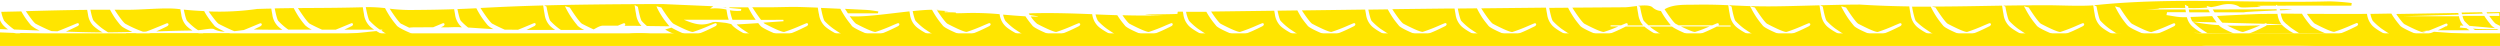 <svg id="Layer_1" data-name="Layer 1" xmlns="http://www.w3.org/2000/svg" xmlns:xlink="http://www.w3.org/1999/xlink" viewBox="0 0 1200 22"><defs><style>.cls-1{fill:none;}.cls-2{clip-path:url(#clip-path);}.cls-3{fill:#ffe500;}</style><clipPath id="clip-path"><rect class="cls-1" width="1200" height="22"/></clipPath></defs><g class="cls-2"><path class="cls-3" d="M60.54,16.41h5.38l-.86-.35H60.54v.35"/><path class="cls-3" d="M102.7,14a11.44,11.44,0,0,0,5.17,1.19c-2.16-1-4.44-2.14-5-2.89l-.28-.35c-.65-.79-1.85-2.27-2.86-3.78C99,7.14,98.41,6.11,98,5.32c-3.31-.14-6.62-.37-9.78-.7.44,2.16,1.1,4.85,1.58,5.41a30.9,30.9,0,0,0,4.18,3.73l1.1.74c2.58-.15,6.49-1.13,7.66-.5"/><path class="cls-3" d="M60.23,11.45l1,.52a56.24,56.24,0,0,0,7.42,3.25l1.41-.05c1.62-.5,5.29-2.05,7.62-3,2.52-1.06,2.52-1.06,2.7-1a.55.55,0,0,1,.5.44c.06.35-.2.73-.68,1,0,0-2.63,1.36-5.19,2.47,4.1-.15,8.68-.31,17.35-.44a15.8,15.8,0,0,1-2.77-2.12A9.78,9.78,0,0,1,87,6.84l-.08-.42c-.13-.69-.25-1.4-.34-2l-.95-.1c-6.35-.79-17.68.44-24.51.38L55,4.68c1.74,2.7,4.3,6.31,5.26,6.77"/><path class="cls-3" d="M45,10a30.9,30.9,0,0,0,4.18,3.73c.76.53,1.94,1.31,2.69,1.8h.55c4.62-.05,8.16-.12,11.08-.19-2.28-1-4.8-2.27-5.43-3.06L57.75,12c-.65-.79-1.86-2.27-2.86-3.78C54,6.84,53.25,5.49,52.81,4.68q-4.79,0-9.41,0C43.83,6.86,44.48,9.48,45,10"/><path class="cls-3" d="M37.25,12.52S34.32,14,31.62,15.17c6.6.23,12.66.39,17.67.4a21.74,21.74,0,0,1-4.46-3.14,9.65,9.65,0,0,1-2.61-5.59l-.08-.42c-.11-.58-.21-1.17-.3-1.68-10,.1-19.6.34-29.43.62,1.71,2.58,3.94,5.67,4.82,6.09l1,.52c1.4.69,4.45,2.22,6.48,2.95l2.8.11c1.77-.61,5-2,7.18-2.89,2.51-1.06,2.52-1.06,2.69-1a.54.54,0,0,1,.5.44c.07.35-.2.73-.67,1"/><path class="cls-3" d="M177.46,10a30.81,30.81,0,0,0,4.17,3.73l.71.48h1.19l-.09.39-.46,0L185,16l.19.12,0,.48,12.65-.41c-2.51-1-6.56-2.87-7.4-3.91l-.27-.35a45.72,45.72,0,0,1-2.86-3.78,49.06,49.06,0,0,1-2.49-4.26h0a74.48,74.48,0,0,0-8.49-.47l-.75,0c.4,2.2,1.23,5.92,1.81,6.58"/><path class="cls-3" d="M15,12.3,14.75,12c-.65-.79-1.85-2.27-2.86-3.78-.65-1-1.23-2-1.67-2.75L.61,5.68A16.3,16.3,0,0,0,2,10a30.9,30.9,0,0,0,4.18,3.73l.63.43,12.23.5a14.61,14.61,0,0,1-4-2.39"/><path class="cls-3" d="M234.28,12.3,234,12c-.65-.79-1.85-2.27-2.86-3.78-1.39-2.09-2.47-4.22-2.49-4.25-3,.14-5.9.27-9.08.39C220,6.5,220.7,9.45,221.21,10a30.75,30.75,0,0,0,3.49,3.21c4.07.26,8.13.57,12.2.78a9.86,9.86,0,0,1-2.62-1.72"/><path class="cls-3" d="M105,11.45l1,.52c1.4.7,4.48,2.23,6.51,3,1.52-.17,3-.38,4.53-.56,1.73-.68,3.87-1.58,5.42-2.23,2.51-1.06,2.52-1.06,2.69-1a.55.55,0,0,1,.5.44c.07.35-.2.73-.67,1,0,0-1.42.73-3.17,1.55,4.58.08,9.16.11,13.74.13a13.78,13.78,0,0,1-2.23-1.77,9.65,9.65,0,0,1-2.61-5.59l-.08-.42c-.17-.87-.31-1.76-.41-2.38-2.13,0-4.37.1-6.75.16a129.46,129.46,0,0,1-23.31,1.19C101.94,8,104.15,11,105,11.45"/><path class="cls-3" d="M168.8,12.52s-1.62.84-3.53,1.72h14.34a14,14,0,0,1-2.29-1.81,9.78,9.78,0,0,1-2.61-5.59l-.07-.42c-.23-1.19-.42-2.43-.49-2.93-12.65.34-21.26.31-31.14.38,1.71,2.72,4.72,7.08,5.78,7.58l1,.52c1,.52,3,1.5,4.78,2.27h6.58c1.67-.66,3.64-1.49,5.09-2.1,2.52-1.06,2.52-1.06,2.7-1a.56.56,0,0,1,.5.44c.06.35-.2.73-.68,1"/><path class="cls-3" d="M146.59,12.3l-.28-.35a45.72,45.72,0,0,1-2.86-3.78A47.44,47.44,0,0,1,141,3.91v0c-2.87,0-5.88.06-9.13.12.42,2.22,1.17,5.41,1.7,6a30.9,30.9,0,0,0,4.18,3.73l.66.45,11.25,0a11.19,11.19,0,0,1-3-1.93"/><path class="cls-3" d="M192.72,11.45l1,.52c.64.32,1.63.81,2.71,1.32a17.26,17.26,0,0,1,1.94-.16c3.19,0,6.38-.05,9.56-.05l2.25-.94c2.51-1.06,2.52-1.06,2.7-1a.54.54,0,0,1,.49.44c.07.35-.2.73-.67,1l-1.09.55h2.49c2.13,0,4.29-.19,6.39-.08l1.23.07a8.43,8.43,0,0,1-.68-.63,9.65,9.65,0,0,1-2.61-5.59l-.08-.42c-.14-.73-.26-1.47-.36-2.06-5.22.18-11.15.31-18.83.36a81.79,81.79,0,0,1-12.11-.61c1.73,2.72,4.6,6.85,5.63,7.34"/><path class="cls-3" d="M-26.52,11.45l1,.52c.61.31,1.56.77,2.59,1.27,3.29,0,6.88.13,10.65.24L-9,12.14c2.52-1.06,2.52-1.06,2.7-1a.55.55,0,0,1,.5.44c.06.35-.2.73-.68,1,0,0-.91.47-2.16,1.08,4,.13,8.26.29,12.53.47a14.43,14.43,0,0,1-2-1.64A9.78,9.78,0,0,1-.78,6.84l-.07-.42C-.9,6.19-.94,6-1,5.72c-4.44.12-9,.24-13.68.35-5.21.11-10.42.43-15.63.85,1.48,2.14,3.06,4.19,3.77,4.53"/><path class="cls-3" d="M-13.32,15.66l-.51.19c-.72.28-1.36.53-1.94.73,8.65.22,17.19.43,25.14.58L9.11,17C9,17,8,16.52,6.73,15.81c-6.16-.25-12.43-.5-18.72-.7l-1.33.55"/><path class="cls-3" d="M236.48,11.45l1,.52c1,.52,3,1.49,4.79,2.26l1.24,0,5.11.06c1.71-.67,3.8-1.55,5.31-2.19,2.52-1.06,2.52-1.06,2.7-1a.55.55,0,0,1,.5.44c.06.35-.2.73-.68,1,0,0-1.75.91-3.78,1.84q6.94,0,13.85,0a14.66,14.66,0,0,1-2.49-1.94,9.78,9.78,0,0,1-2.61-5.59l-.08-.42c-.29-1.53-.52-3.14-.52-3.16l-.09-.65c-13.72.36-22.15.81-30.1,1.21,1.69,2.71,4.74,7.12,5.81,7.63"/><path class="cls-3" d="M407,6.4h14.39c.07-.3.14-.61.22-.91-1.84-.25-3.65-.63-5.52-.72l-10.5-.52c.42.67.91,1.4,1.41,2.15"/><path class="cls-3" d="M449.58,4.69l.09.13H451c-.41-.06-.88-.09-1.37-.12"/><path class="cls-3" d="M754.77,3.76c1.69,2.7,4.77,7.18,5.85,7.69l1,.52c1.93,1,7,3.51,8.22,3.36a61.76,61.76,0,0,0,7-2.66h-3.77c0-.17,0-.35,0-.52h5.05c2.51-1.06,2.52-1.06,2.7-1a.54.54,0,0,1,.5.44.8.8,0,0,1-.21.61h7.61a9.89,9.89,0,0,1-2.35-5.32l-.07-.41c-.3-1.53-.53-3.14-.53-3.16l-.06-.41c-2.22.24-4.38.58-5.72.59l-25.3.18Z"/><path class="cls-3" d="M787.26,3.21l0,.22c.39,2.2,1.23,5.94,1.8,6.6a27.11,27.11,0,0,0,2.19,2.12h10.76l-.16-.2c-.64-.79-1.85-2.26-2.85-3.78-.7-1-1.31-2.1-1.76-2.89a6.87,6.87,0,0,1-3.88-1.6c-1.06-1.23-4-1.19-7-.9Z"/><path class="cls-3" d="M348.57,3.52l-1.81,0,1.83.16a.68.68,0,0,0,0-.14"/><path class="cls-3" d="M350.14,3.8l5.67.52-.12.84a19.19,19.19,0,0,1-5.33-.24,29.38,29.38,0,0,0,1.24,4.6h11.16c-.32-.44-.65-.89-.95-1.35a49.06,49.06,0,0,1-2.49-4.26l-.21-.4c-2.9,0-5.62.05-9,0,0,.08,0,.17.05.26"/><path class="cls-3" d="M1182.85,10a26.44,26.44,0,0,0,2.52,2.41l12.28,1.1a6.6,6.6,0,0,1-1.73-1.24l-.29-.35c-.64-.79-1.85-2.27-2.85-3.78l-.33-.51H1182a7.94,7.94,0,0,0,.88,2.37"/><path class="cls-3" d="M1198.47,14c-2.72,0-5.43.07-8.12-.05-1.14,0-2.26-.13-3.39-.23l.07,0,1,.69,11.28,0-.85-.43"/><path class="cls-3" d="M1194,6.46l5.61-.17.09,1.37h-4.86c1.32,1.85,2.62,3.49,3.25,3.79l1,.52c1.1.55,3.26,1.62,5.12,2.41l6-.05c1.72-.68,3.8-1.56,5.31-2.19,2.51-1.06,2.52-1.06,2.7-1a.56.56,0,0,1,.5.44c.06.35-.2.73-.68,1,0,0-1.64.85-3.57,1.74,4.56-.08,9.11-.23,13.67-.39a12.24,12.24,0,0,1-1.76-1.44,9.28,9.28,0,0,1-1-1.24l-5.42-.13-.15-.69,4.91-.35a12.23,12.23,0,0,1-.93-3.18l-.08-.42-.15-.85q-8.91,0-17.8.11c-4.07,0-8.14.11-12.21.16l.41.62"/><path class="cls-3" d="M1181.75,6.82l10-.3c-.14-.22-.27-.44-.38-.65l-9.8.16.18.79"/><path class="cls-3" d="M1174.21,12.52s-1.89,1-4,2l15.13,0c-.52-.33-1-.68-1.48-1l-3.2-.31.42-1,1.42.13a9.12,9.12,0,0,1-2.21-4.52h-27.34l27.18-.8v0l-.08-.42-.07-.37q-14.89.25-29.79.48c1.55,2.27,3.28,4.56,4,4.92l1,.52c1.93,1,7.06,3.51,8.22,3.36a6.7,6.7,0,0,0,1.07-.31l-2-.14a23.68,23.68,0,0,1,3.34-.36c1.8-.69,4.15-1.68,5.82-2.38,2.5-1.06,2.51-1.06,2.69-1a.55.55,0,0,1,.5.44c.06.35-.2.73-.68,1"/><path class="cls-3" d="M183.85,16.67c-.75-.38-1.95-1-3.19-1.76L167,16.3l.27.91,16.54-.54"/><path class="cls-3" d="M820.6,12.67H806.83c2.34,1.14,5.88,2.78,6.8,2.66a61,61,0,0,0,7-2.66"/><path class="cls-3" d="M1036.67,29.81c-.58.67-1.42,4.41-1.81,6.6l0,.23-1.62.83.12-.89s.23-1.62.53-3.16l.08-.41a9.69,9.69,0,0,1,2.6-5.6c2.07-2.12,7.08-4.51,7.29-4.61l.74-.35-.12,1.25-.19.12s-2.21,1.43-3.4,2.27a30.26,30.26,0,0,0-4.18,3.72m-8.3-1.06c-.18,0-.18,0-2.7-1a77.51,77.51,0,0,0-8.23-3.19c-1.18-.16-6.29,2.39-8.22,3.36l-1,.51c-1.07.52-4.16,5-5.85,7.7l-.1.15-2.34.61.47-.92a46.56,46.56,0,0,1,2.48-4.25c1-1.52,2.21-3,2.86-3.79l.28-.34c1.12-1.4,8.09-4.25,9.27-4.63,1.54-.51,3.08.09,5.62,1.07l.51.2c2.94,1.13,6.78,3.11,6.82,3.13.47.25.74.64.67,1a.56.56,0,0,1-.5.45m-35.46,1.06c-.57.67-1.41,4.41-1.81,6.6l0,.23-1.62.83.13-.89s.23-1.62.52-3.16l.08-.41a9.78,9.78,0,0,1,2.61-5.6c2.06-2.12,7.07-4.51,7.28-4.61l.74-.35-.11,1.25-.19.12s-2.22,1.43-3.41,2.27a30.85,30.85,0,0,0-4.18,3.72m-6.08-12.88c-1.18-.38-8.15-3.23-9.27-4.63l-.29-.35c-.64-.8-1.85-2.27-2.85-3.78a47.44,47.44,0,0,1-2.49-4.26L971.47,3l2.34.61.1.16c1.69,2.7,4.77,7.18,5.85,7.69l1,.52c1.92,1,7,3.51,8.22,3.36a79.8,79.8,0,0,0,8.23-3.19c2.51-1.06,2.52-1.06,2.7-1a.54.54,0,0,1,.5.44c.06.35-.2.73-.68,1,0,0-3.86,2-6.81,3.14l-.51.19A13.55,13.55,0,0,1,988,17.11a3.8,3.8,0,0,1-1.16-.18m-2.4,11.82c-.17,0-.18,0-2.69-1a77.49,77.49,0,0,0-8.24-3.19c-1.18-.16-6.29,2.39-8.22,3.36l-1,.51a3.19,3.19,0,0,0-.75.63h14.63v.83H962.76a68.89,68.89,0,0,0-4.37,6.24l-.1.15-2.34.61.47-.92a48.07,48.07,0,0,1,2.49-4.25c.41-.64.87-1.26,1.3-1.83H948c-.57.75-1.39,4.4-1.77,6.56l-.05.23-1.62.83.13-.89s.23-1.62.52-3.16l.08-.41a12.27,12.27,0,0,1,.91-3.16h-4.85V29h5.3a8.78,8.78,0,0,1,1.25-1.61c2.06-2.12,7.07-4.51,7.28-4.61l.74-.35-.11,1.25-.2.12s-2.21,1.43-3.4,2.27A32.23,32.23,0,0,0,948.79,29h12.07c.35-.45.66-.83.9-1.12l.28-.35c1.12-1.4,8.09-4.25,9.27-4.63,1.54-.51,3.08.09,5.63,1.07l.5.2c3,1.14,6.78,3.11,6.82,3.13.47.25.74.63.67,1a.55.55,0,0,1-.5.45m-43.75,0c-.18,0-.19,0-2.7-1a77.51,77.51,0,0,0-8.23-3.19,11,11,0,0,0-3.64,1.18H933v.69h-8.36c-1.21.57-2.35,1.13-3.06,1.49l-1,.51c-1.08.52-4.16,5-5.85,7.7l-.1.15-2.34.61.46-.92a48.07,48.07,0,0,1,2.49-4.25A45.72,45.72,0,0,1,918,27.9l.28-.35a6.15,6.15,0,0,1,1.58-1.16H909a30.87,30.87,0,0,0-3.77,3.42c-.58.67-1.41,4.41-1.81,6.6l0,.23-1.62.83.13-.89s.23-1.62.52-3.16l.08-.41a9.65,9.65,0,0,1,2.61-5.6,10.33,10.33,0,0,1,1.18-1h-11.4c1.1.53,1.86.93,1.88.93.47.25.74.63.67,1a.55.55,0,0,1-.49.45c-.18,0-.19,0-2.7-1l-3.15-1.32H881a.22.22,0,0,0,0-.08c-1.28.6-2.49,1.2-3.23,1.57l-1,.51c-1.07.52-4.15,5-5.85,7.7l-.1.15-2.34.61.47-.92s1.1-2.16,2.48-4.25c1-1.52,2.21-3,2.86-3.78l.28-.35c1.12-1.4,8.09-4.25,9.27-4.63,1.54-.51,3.08.09,5.63,1.07l.5.2c1.13.43,2.38,1,3.5,1.51h13.8a46.86,46.86,0,0,1,5.14-2.9l.74-.35L913,23.7l-.19.12s-1.63,1.06-2.84,1.88h11.18a61.16,61.16,0,0,1,6.42-2.78c1.54-.51,3.07.09,5.62,1.07l.51.2c3,1.14,6.78,3.11,6.81,3.13.48.25.74.63.68,1a.56.56,0,0,1-.5.45m-79.21,1.06c-.58.67-1.42,4.41-1.81,6.6l0,.23-1.62.83.12-.89s.23-1.62.53-3.16l.07-.41a9.78,9.78,0,0,1,2.61-5.6c2.07-2.12,7.07-4.51,7.29-4.61l.73-.35-.11,1.25-.19.12s-2.21,1.43-3.41,2.27a30.16,30.16,0,0,0-4.17,3.72m-6.09-12.88c-1.18-.38-8.15-3.23-9.27-4.63l-.28-.35c-.65-.79-1.85-2.26-2.86-3.78a46,46,0,0,1-2.48-4.26L840,3l2.34.61.1.16c1.69,2.7,4.78,7.18,5.85,7.69l1,.52c1.93,1,7,3.51,8.22,3.36a80.66,80.66,0,0,0,8.24-3.19c2.51-1.06,2.51-1.06,2.69-1a.54.54,0,0,1,.5.44c.06.35-.2.73-.67,1,0,0-3.88,2-6.82,3.14l-.51.19a13.55,13.55,0,0,1-4.46,1.26,3.85,3.85,0,0,1-1.16-.18m28.86-13L883.77,3l2.35.61.09.16c1.7,2.7,4.78,7.18,5.85,7.69l1.05.52c1.92,1,7,3.51,8.22,3.36a81.62,81.62,0,0,0,8.23-3.19c2.51-1.06,2.52-1.06,2.7-1a.53.53,0,0,1,.49.44c.07.35-.19.73-.67,1-.05,0-3.86,2-6.82,3.14l-.51.19a13.57,13.57,0,0,1-4.45,1.26,3.91,3.91,0,0,1-1.17-.18c-1.17-.38-8.15-3.23-9.26-4.63l-.28-.34c-.65-.8-1.86-2.27-2.86-3.79a47.44,47.44,0,0,1-2.49-4.26m193,32.67s.23-1.62.52-3.16l.08-.41a9.78,9.78,0,0,1,2.61-5.6c2.07-2.12,7.07-4.51,7.28-4.61l.68-.32c-7,.2-15.6.34-27.27.37a21.51,21.51,0,0,1,3.47,1.14l.5.2c2.95,1.13,6.78,3.11,6.82,3.13.48.25.74.64.68,1a.57.57,0,0,1-.5.45c-.18,0-.19,0-2.7-1a77.51,77.51,0,0,0-8.23-3.19c-1.17-.15-6.3,2.39-8.23,3.36l-1,.51c-1.08.52-4.16,5-5.85,7.7l-.1.15-2.35.61.47-.92a48.07,48.07,0,0,1,2.49-4.25,46.16,46.16,0,0,1,2.86-3.79l.28-.34c1.11-1.4,8.08-4.25,9.26-4.63l.28-.07H1057c0-.39.07-.79.11-1.18l7.48-.84c-11.08-1-21.09.8-30.16-2.17,5.71-.16,11.41-.45,17.11-.44,4.8,0-7.68-.6-19.27-1.14l-.49,0A3.31,3.31,0,0,1,1031,17L1016,16.34l.09,1.05-.74-.35c-.21-.1-5.21-2.49-7.28-4.61a9.75,9.75,0,0,1-2.61-5.59l-.08-.42c-.29-1.53-.52-3.14-.52-3.16l-.09-.68c-7,.42-14.32,0-21.45-.06-7.3,0-14.51.06-21.7.18l1,.51,0,.22c.39,2.2,1.23,5.93,1.81,6.6a30.9,30.9,0,0,0,4.18,3.73c1.19.83,3.38,2.25,3.4,2.26l.19.12.11,1.25-.73-.35c-.21-.1-5.22-2.49-7.28-4.61a9.62,9.62,0,0,1-2.61-5.59l-.08-.42c-.3-1.53-.52-3.14-.52-3.16l-.08-.55c-11.2.18-22.35.43-33.68.44l1.72.45.1.16c1.69,2.7,4.77,7.18,5.85,7.69l1,.52c1.93,1,7,3.51,8.22,3.36a79.8,79.8,0,0,0,8.23-3.19c2.52-1.06,2.52-1.06,2.7-1a.54.54,0,0,1,.5.44c.06.35-.2.73-.67,1-.06,0-3.87,2-6.82,3.14l-.51.19a13.55,13.55,0,0,1-4.46,1.26,3.8,3.8,0,0,1-1.16-.18c-1.18-.38-8.15-3.23-9.27-4.63l-.28-.34c-.65-.8-1.85-2.27-2.86-3.79-1.39-2.1-2.47-4.23-2.49-4.26l-.38-.76q-4.53,0-9.12,0l.21.11,0,.22c.4,2.2,1.23,5.93,1.81,6.6A30.9,30.9,0,0,0,924,13.76c1.19.83,3.38,2.25,3.4,2.26l.19.12.12,1.25-.74-.35c-.21-.1-5.22-2.49-7.28-4.61a9.75,9.75,0,0,1-2.61-5.59L917,6.42c-.29-1.53-.52-3.14-.52-3.16l0-.18c-7.78-.11-15.68-.37-23.78-.89-5,0-11.89.16-19,.35l1.29.67,0,.22c.39,2.2,1.23,5.93,1.81,6.6A30.81,30.81,0,0,0,881,13.76c1.2.83,3.39,2.25,3.41,2.26l.19.12.12,1.25L884,17c-.22-.1-5.22-2.49-7.29-4.61a9.75,9.75,0,0,1-2.61-5.59L874,6.42c-.3-1.53-.52-3.14-.53-3.16l-.1-.71c-9,.24-18.41.52-24.79.51-8,0-13.27-.31-18.72-.55l1.35.7,0,.22c.4,2.2,1.23,5.93,1.81,6.6a30.9,30.9,0,0,0,4.18,3.73c1.19.83,3.38,2.25,3.41,2.26l.18.12.12,1.25-.74-.35c-.21-.1-5.22-2.49-7.28-4.61a9.75,9.75,0,0,1-2.61-5.59l-.08-.42c-.29-1.53-.52-3.14-.52-3.16l-.11-.76c-4.57-.2-9.33-.36-16.06-.25C808.63,2.33,803,2,799,4.46c1.74,2.71,4.42,6.52,5.4,7l1,.52.35.18h16.1c2.51-1.06,2.51-1.06,2.69-1a.53.53,0,0,1,.5.44.74.74,0,0,1-.2.61h5.84c0,.17,0,.35,0,.52H824.1c-.94.48-4.05,2-6.53,3l-.51.19a13.57,13.57,0,0,1-4.45,1.26,3.86,3.86,0,0,1-1.17-.18c-1.08-.35-7-2.78-8.87-4.26H791.9c.51.43,1,.82,1.38,1.09,1.19.83,3.39,2.25,3.41,2.26l.19.12.11,1.25-.74-.35a34.58,34.58,0,0,1-7-4.37h-8.88c-.93.48-4,2-6.52,3l-.51.19a13.61,13.61,0,0,1-4.46,1.26,3.8,3.8,0,0,1-1.16-.18c-1.18-.38-8.15-3.23-9.27-4.63l-.28-.35c-.65-.79-1.85-2.26-2.86-3.78a47.44,47.44,0,0,1-2.49-4.26l-.14-.28-9.06.07c.41,2.22,1.21,5.69,1.76,6.33a30.9,30.9,0,0,0,4.18,3.73c1.19.83,3.38,2.25,3.4,2.26l.19.12.12,1.25L752.5,17c-.21-.1-5.22-2.49-7.28-4.61a9.75,9.75,0,0,1-2.61-5.59l-.08-.42c-.2-1-.37-2.12-.46-2.71Q726.53,3.83,711,4c1.71,2.72,4.66,7,5.71,7.48l1,.52c1.93,1,7,3.51,8.22,3.36a80.66,80.66,0,0,0,8.24-3.19c2.51-1.06,2.51-1.06,2.69-1a.54.54,0,0,1,.5.44c.07.35-.2.73-.67,1-.05,0-3.87,2-6.82,3.14l-.51.19a13.55,13.55,0,0,1-4.46,1.26,3.85,3.85,0,0,1-1.16-.18c-1.18-.38-8.15-3.23-9.27-4.63l-.28-.34c-.64-.8-1.85-2.27-2.86-3.79A47.38,47.38,0,0,1,708.92,4l-9.17.09c.42,2.22,1.16,5.35,1.68,5.95a30.9,30.9,0,0,0,4.18,3.73C706.8,14.59,709,16,709,16l.18.12.12,1.25-.74-.35c-.21-.1-5.22-2.49-7.28-4.61a9.75,9.75,0,0,1-2.61-5.59l-.08-.42c-.16-.84-.3-1.71-.4-2.32l-2,0q-14,.15-27.89.33c1.74,2.72,4.42,6.53,5.41,7l1,.52c1.92,1,7,3.51,8.22,3.36a79.8,79.8,0,0,0,8.23-3.19c2.51-1.06,2.52-1.06,2.7-1a.55.55,0,0,1,.5.44c.06.35-.2.73-.68,1-.05,0-3.86,2-6.81,3.14l-.51.19a13.61,13.61,0,0,1-4.46,1.26,3.8,3.8,0,0,1-1.16-.18c-1.18-.38-8.15-3.23-9.27-4.63l-.28-.34c-.65-.8-1.86-2.27-2.86-3.79s-1.78-2.92-2.19-3.69l-9.33.12c.44,2.16,1.1,4.87,1.59,5.43a30.9,30.9,0,0,0,4.18,3.73C663.81,14.59,666,16,666,16l.19.12.12,1.25-.74-.35c-.21-.1-5.22-2.49-7.29-4.61a9.66,9.66,0,0,1-2.6-5.59l-.08-.42c-.12-.63-.23-1.26-.32-1.8L624.91,5c1.73,2.66,4.12,6,5,6.44l1,.52c1.93,1,7,3.51,8.22,3.36a79.8,79.8,0,0,0,8.23-3.19c2.52-1.06,2.52-1.06,2.7-1a.54.54,0,0,1,.5.44c.07.35-.2.73-.67,1,0,0-3.88,2-6.82,3.14l-.51.19a13.57,13.57,0,0,1-4.45,1.26,3.86,3.86,0,0,1-1.17-.18c-1.18-.38-8.15-3.23-9.27-4.63l-.28-.35c-.64-.79-1.85-2.26-2.86-3.78C623.85,7,623.18,5.86,622.73,5l-9.51.13c.43,2,1,4.35,1.46,4.86a30.9,30.9,0,0,0,4.18,3.73c1.19.83,3.38,2.25,3.41,2.26l.19.12.11,1.25-.74-.35c-.21-.1-5.21-2.49-7.28-4.61a9.75,9.75,0,0,1-2.61-5.59l-.08-.42c-.08-.41-.15-.84-.22-1.23l-30.3.39C583,8.12,585.16,11,586,11.45l1,.52c1.92,1,7.05,3.52,8.21,3.36a79.77,79.77,0,0,0,8.24-3.19c2.51-1.06,2.51-1.06,2.7-1a.53.53,0,0,1,.49.44c.07.35-.2.73-.67,1,0,0-3.88,2-6.82,3.14l-.51.19a13.57,13.57,0,0,1-4.45,1.26,3.91,3.91,0,0,1-1.17-.18c-1.18-.38-8.15-3.23-9.27-4.63l-.28-.35c-.64-.79-1.85-2.26-2.85-3.78-.61-.91-1.15-1.82-1.58-2.57-3.24,0-6.48,0-9.73,0A15.9,15.9,0,0,0,570.75,10a30.81,30.81,0,0,0,4.17,3.73c1.2.83,3.39,2.25,3.41,2.26l.19.12.11,1.25-.74-.35c-.21-.1-5.21-2.49-7.28-4.61A9.75,9.75,0,0,1,568,6.84l-.07-.42c-.06-.27-.11-.55-.16-.82h-2.41c-.08.32-.16.63-.23.94,2.73.38-17.88.31-15.09.54s5.4.16,8.11.23c-6.74.23-13.13.18-19.38,0,1.4,2,2.82,3.81,3.49,4.13l1,.52c1.93,1,7.05,3.52,8.22,3.36a79.8,79.8,0,0,0,8.23-3.19c2.52-1.06,2.52-1.06,2.7-1a.54.54,0,0,1,.5.44c.06.35-.2.73-.68,1,0,0-3.87,2-6.81,3.14l-.51.19a13.55,13.55,0,0,1-4.46,1.26,3.8,3.8,0,0,1-1.16-.18c-1.18-.38-8.15-3.23-9.27-4.63l-.28-.35c-.65-.79-1.85-2.26-2.86-3.78l-.59-.92c-3.49-.11-7-.24-10.42-.38A11,11,0,0,0,527,10a30.9,30.9,0,0,0,4.18,3.73c1.19.83,3.38,2.25,3.4,2.26l.19.12.12,1.25-.74-.35c-.21-.1-5.22-2.49-7.28-4.61a9.75,9.75,0,0,1-2.61-5.59v0c-8.66-.34-17.4-.65-26.82-.49-1.79,0-2.95.09-3.65.17l.47.68c2.6.51,7.41,1,.51.72a14.88,14.88,0,0,0,3.08,3.56l1,.52c1.93,1,7.06,3.51,8.22,3.36a80.66,80.66,0,0,0,8.24-3.19c2.51-1.06,2.52-1.06,2.69-1a.54.54,0,0,1,.5.44c.07.35-.2.73-.67,1,0,0-3.87,2-6.82,3.14l-.51.19a13.57,13.57,0,0,1-4.45,1.26,3.86,3.86,0,0,1-1.17-.18c-1.18-.38-8.15-3.23-9.27-4.63l-.28-.35c-.65-.79-1.85-2.26-2.86-3.78l-.26-.4c-3.6-.2-7.17-.51-10.72-.8A10.7,10.7,0,0,0,482.56,10a30.9,30.9,0,0,0,4.18,3.73c1.19.83,3.39,2.25,3.41,2.26l.19.12.11,1.25-.74-.35c-.21-.1-5.21-2.49-7.28-4.61h0a9.75,9.75,0,0,1-2.61-5.59h0a137.36,137.36,0,0,0-15.59-.56c-11.27.38.56-.36-10.77-.36,0-.14,0-.28-.07-.42,4.95,0-1.5-.32-3.63-.52,1.73,2.65,4.15,6,5.08,6.48l1,.52c1.92,1,7,3.51,8.22,3.36a79.8,79.8,0,0,0,8.23-3.19c2.52-1.06,2.52-1.06,2.7-1a.54.54,0,0,1,.5.44c.06.35-.2.73-.68,1,0,0-3.87,2-6.81,3.14l-.51.19a13.55,13.55,0,0,1-4.46,1.26,3.8,3.8,0,0,1-1.16-.18c-1.18-.38-8.15-3.23-9.27-4.63l-.28-.35c-.65-.79-1.85-2.26-2.86-3.78-.9-1.35-1.66-2.72-2.1-3.52-2.58,0-5.78.28-9.27.64.43,2,1,4.24,1.44,4.74a30.9,30.9,0,0,0,4.18,3.73c1.19.83,3.38,2.25,3.4,2.26l.19.12.12,1.25-.74-.35c-.21-.1-5.22-2.49-7.28-4.61a9.65,9.65,0,0,1-2.61-5.59l-.08-.42c-.06-.32-.12-.65-.18-1-10.26,1.11-22.47,2.91-28.66,2.31,1.29,1.8,2.56,3.39,3.17,3.68l1,.52c1.93,1,7.05,3.52,8.22,3.36a80.66,80.66,0,0,0,8.24-3.19c2.51-1.06,2.52-1.06,2.7-1a.53.53,0,0,1,.49.44c.07.35-.2.73-.67,1-.06,0-3.87,2-6.82,3.14l-.51.19a13.57,13.57,0,0,1-4.45,1.26,3.91,3.91,0,0,1-1.17-.18c-1.18-.38-8.15-3.23-9.27-4.63L408.6,12a46,46,0,0,1-2.85-3.78,46.4,46.4,0,0,1-2.37-4c-3.11-.15-6.21-.29-9.32-.42.41,2.22,1.2,5.66,1.75,6.3A30.9,30.9,0,0,0,400,13.76c1.19.83,3.39,2.25,3.41,2.26l.19.12.11,1.25L403,17c-.21-.1-5.21-2.49-7.28-4.61a9.75,9.75,0,0,1-2.61-5.59L393,6.42c-.2-1.07-.37-2.18-.46-2.76-2.64-.1-5.29-.2-7.93-.28-5.6-.18-11.26.16-16.88.11-2.66,0-4.89,0-6.94,0l.42.11.09.16c1.07,1.69,2.67,4.08,4,5.76H376l.12.68-9.66.66a3.32,3.32,0,0,0,.71.59l1.05.52c1.92,1,7,3.52,8.22,3.36a79.8,79.8,0,0,0,8.23-3.19c2.52-1.06,2.52-1.06,2.7-1a.53.53,0,0,1,.49.44c.07.35-.19.73-.67,1-.05,0-3.87,2-6.82,3.14l-.5.19a13.68,13.68,0,0,1-4.46,1.26,3.91,3.91,0,0,1-1.17-.18c-1.17-.38-8.15-3.23-9.26-4.63l-.29-.35-.74-.91c-3.45.23-6.91.45-10.38.64a30.93,30.93,0,0,0,2.51,2.08c1.2.83,3.39,2.25,3.41,2.26l.19.12.12,1.25L359,17c-.22-.1-5.22-2.49-7.29-4.61a10.38,10.38,0,0,1-.71-.82c-1-.2-2.08-.54-3.15-.65-2-.19-4.78-.65-6-.18-4.88,1.92-8.48.86-13.58-1.26h21.51a14.34,14.34,0,0,1-.71-2.68l-.07-.42c-.12-.62-.23-1.26-.32-1.8a25.78,25.78,0,0,0-7.87-.45L342.36,3Q330.2,2.47,318,1.94c-26.25.06-43.87.32-56.81.66l1.18.61,0,.22c.39,2.2,1.23,5.93,1.8,6.6a30.9,30.9,0,0,0,4.18,3.73l.89.6,11.23,0a11.73,11.73,0,0,1-3.23-2L277,12a46,46,0,0,1-2.85-3.78,44.77,44.77,0,0,1-2.49-4.26L271.18,3l2.34.61.1.16c1.69,2.7,4.78,7.18,5.85,7.69l1,.52c1,.49,2.79,1.39,4.48,2.13,1.34-.67,2.91-1.78,4.51-1.79,2.37,0,4.73,0,7.1,0l.37-.15c2.51-1.06,2.52-1.06,2.69-1a.53.53,0,0,1,.5.44.84.84,0,0,1-.35.77c2.71,0,5.42,0,8.13.07a9.74,9.74,0,0,1-2.56-5.54l-.08-.42c-.29-1.53-.52-3.14-.52-3.16l-.13-.89,1.62.84,0,.22c.4,2.2,1.23,5.93,1.81,6.6a27.06,27.06,0,0,0,2.49,2.38l10.83.14a2,2,0,0,1-.25-.25l-.28-.35c-.65-.79-1.85-2.26-2.86-3.78a46,46,0,0,1-2.48-4.26L315.1,3l2.34.61.1.16c1.69,2.7,4.78,7.18,5.85,7.69l1,.52c1.93,1,7.06,3.51,8.22,3.36a80.66,80.66,0,0,0,8.24-3.19c2.51-1.06,2.51-1.06,2.69-1a.54.54,0,0,1,.5.44c.07.35-.2.73-.67,1,0,0-3.87,2-6.82,3.14l-.51.19a13.55,13.55,0,0,1-4.46,1.26,3.85,3.85,0,0,1-1.16-.18,54.86,54.86,0,0,1-8.13-3.74l-3,.91A26.13,26.13,0,0,0,332.19,18c-6.21.29-12.37,1.25-18.42-1.24-2.72-1.11-11.33-1.09-12.54-.1-3.19,2.61-7.13,1.71-10.83,1.75-21.51.17-43,.22-64.55.34-20.23.11-40.47.38-60.71.32-11,0-22.08-.61-33.12-.92-7.06-.2-14.13-.37-21.2-.55l.09-.95.38-.06-1.42-.57H97.4l.14.08.11,1.25L96.91,17c-.08,0-.87-.42-1.93-1H72.39l-1.12.41,0,.84H52.84v.08l-.19-.08H31.43a27.28,27.28,0,0,1-5.59-.22l-.37,0a3.91,3.91,0,0,1-1.17-.18c-.22-.07-.67-.24-1.24-.47-4.44-.16-9-.35-13.67-.54l.16.1.19.12.09,1,3.83.07-.19.49c-4,.47-28.9-.25-47.4-.6l0,.26-.59-.27c-9.58-.19-17.36-.26-19.48,0-6.9-.77,11.11,4.26,11.14,4.65,2.09.57,8.37.45,10.45,1,0,.14,15.48.28,25.37.43l.79-.4.74-.35-.07.77c3.87.06,6.57.11,6.55.17H-5.57l0,.31-.19.12S-8,25.25-9.19,26.09l-.05,0c2.05.14,2.64.4-1.26,1l-.5.43c3.32.34,6.63.65,10,.93l.47-.57.28-.35C.82,26.15,7.79,23.3,9,22.92c1.54-.51,3.08.09,5.62,1.07l.51.2c2.93,1.13,6.78,3.11,6.82,3.13.47.25.73.63.67,1a.56.56,0,0,1-.5.45c-.18,0-.18,0-2.69-1a78.33,78.33,0,0,0-8.24-3.19c-1.16-.16-6.29,2.39-8.22,3.36l-1,.51a2.42,2.42,0,0,0-.41.3q13.4,1.1,26.84,1.69a8.69,8.69,0,0,1,1.92-3c2.07-2.12,7.08-4.51,7.29-4.61l.73-.35-.11,1.25-.19.12s-2.21,1.43-3.4,2.27a30.26,30.26,0,0,0-4.18,3.72,2.35,2.35,0,0,0-.34.65c3.61.15,7.21.29,10.82.41.86-1.21,1.77-2.32,2.3-3l.29-.35c1.11-1.4,8.09-4.25,9.26-4.63,1.55-.51,3.08.09,5.63,1.07l.5.2c2.95,1.13,6.78,3.11,6.82,3.13.48.25.74.63.68,1a.57.57,0,0,1-.5.45c-.18,0-.18,0-2.7-1a76.66,76.66,0,0,0-8.24-3.19c-1.17-.16-6.29,2.39-8.22,3.36l-1,.51A10.53,10.53,0,0,0,43.31,31c9.14.28,18.3.46,27.46.59a8.85,8.85,0,0,1,2.3-4.13c2.06-2.12,7.07-4.51,7.28-4.61l.74-.35L81,23.7l-.19.12s-2.21,1.43-3.4,2.27c-.54.38-1.28,1-2,1.62,4.69,0,8.62-.08,12.08-.29,1.4-1.44,8-4.13,9.14-4.5,1.54-.5,3.07.09,5.62,1.07l.51.2c.87.34,1.83.75,2.75,1.17a123,123,0,0,1,17.08-1.1c1.46-.83,2.68-1.41,2.79-1.46l.73-.35L126,23.7l-.19.12-.71.47c1.42,0,2.92.07,4.51.14.05.48.11,1,.16,1.44l-7.34.2s0,0,0,0-.28.2-.44.32h10.88a56.34,56.34,0,0,1,7.71-3.49c1.55-.51,3.08.09,5.63,1.07l.5.2c1.66.64,3.6,1.54,5,2.22H163a41.3,41.3,0,0,1,6.12-3.61l.74-.35-.12,1.25-.19.12s-2.21,1.43-3.4,2.27l-.43.32h10.87a56.89,56.89,0,0,1,7.72-3.49c1.54-.5,3.08.09,5.62,1.07l.51.2c2.93,1.13,6.78,3.11,6.82,3.13.47.25.73.63.67,1a.56.56,0,0,1-.5.45c-.18,0-.18,0-2.7-1l-2.4-1-12.84.58-1.21.6-1,.51a6.6,6.6,0,0,0-1.59,1.6H204a9,9,0,0,1,1.76-2.58c2.07-2.12,7.08-4.51,7.29-4.61l.73-.35-.11,1.25-.19.12s-2.21,1.43-3.4,2.27a30.85,30.85,0,0,0-4.18,3.72l-.12.18H217c.65-.86,1.26-1.6,1.65-2.09l.29-.35c1.12-1.4,8.09-4.25,9.27-4.63,1.54-.51,3.07.09,5.62,1.07l.51.2c.82.32,1.72.7,2.58,1.09h15.36a50,50,0,0,1,4.49-2.48l.74-.35-.11,1.25-.19.12s-1.15.74-2.22,1.46h11.4c2.3-1.11,4.89-2.14,5.57-2.36,1.54-.51,3.08.09,5.62,1.07l.51.2c2.93,1.13,6.78,3.11,6.82,3.13.47.25.74.63.67,1a.56.56,0,0,1-.5.45c-.17,0-.18,0-2.69-1a78.33,78.33,0,0,0-8.24-3.19,7.58,7.58,0,0,0-2.66.76h1.32l0,.72h-3c-1.51.69-3,1.44-3.89,1.88l-1,.51a12.17,12.17,0,0,0-2.58,2.87c3.87-.31,7.77-.55,11.65-.77,5.56-.33,11.15-.57,16.73-.82a8.71,8.71,0,0,1,1.61-2.26c2.07-2.12,7.07-4.51,7.28-4.61l.74-.35-.11,1.25-.19.12s-2.21,1.43-3.41,2.27a33.2,33.2,0,0,0-4,3.49l2-.09c1.23-.06,2.46-.13,3.69-.17l6-.18c.39-.5.74-.93,1-1.24l.29-.35c1.12-1.4,8.09-4.25,9.27-4.63,1.54-.5,3.07.09,5.62,1.07l.51.2c2.93,1.13,6.77,3.11,6.81,3.13a1,1,0,0,1,.67.93c2.33.05,4.65.11,7,.2a9,9,0,0,1,.87-1c2.07-2.12,7.07-4.51,7.29-4.61l.73-.35-.11,1.25-.19.12s-2.21,1.43-3.41,2.27a32.46,32.46,0,0,0-2.91,2.44l9.65.37,1,0c.32-.41.61-.76.83-1l.28-.35c1.12-1.4,8.09-4.25,9.27-4.63,1.55-.51,3.08.09,5.63,1.07l.5.2c2.93,1.13,6.78,3.11,6.82,3.13.47.25.74.63.67,1a.55.55,0,0,1-.49.45c-.18,0-.19,0-2.7-1a78.33,78.33,0,0,0-8.24-3.19c-1.17-.16-6.29,2.39-8.22,3.36l-1,.51a3.25,3.25,0,0,0-.73.61,50.52,50.52,0,0,1,5.86.41c1.82.25,3.24,1.25,4.83,1.91,5.39-.23,10.83-.42,16.32-.52a8.61,8.61,0,0,1,2.08-3.39c2.06-2.12,7.07-4.51,7.28-4.61l.74-.35-.12,1.25-.19.12s-2.21,1.43-3.4,2.27a30.85,30.85,0,0,0-4.18,3.72,3.36,3.36,0,0,0-.45,1c3.66-.05,7.34-.07,11,0,.83-1.16,1.69-2.21,2.2-2.84l.28-.34c1.12-1.4,8.09-4.25,9.27-4.63,1.54-.5,3.08.09,5.62,1.07l.51.2c2.93,1.13,6.78,3.11,6.81,3.13h0c.47.25.73.63.67,1a.56.56,0,0,1-.5.45c-.17,0-.18,0-2.7-1a77.51,77.51,0,0,0-8.23-3.19c-1.17-.16-6.29,2.39-8.22,3.36l-1,.51a9.92,9.92,0,0,0-2.21,2.38c5.49.1,11,.33,16.52.74-6,.44-11.92.8-17.89,1.15-.83,1.19-1.65,2.43-2.27,3.43l-.1.15-2.34.61.46-.92s.74-1.46,1.77-3.13l-10.39.58c-.25,1.06-.47,2.17-.63,3l0,.23,0,0c14.15.54,28.3.48,42.44.2l0-.28s.23-1.62.53-3.16l.07-.41a9.78,9.78,0,0,1,2.61-5.6c2.07-2.12,7.08-4.51,7.29-4.61l.73-.35L432,23.7l-.19.12s-2.21,1.43-3.4,2.27a30.85,30.85,0,0,0-4.18,3.72c-.58.67-1.42,4.41-1.81,6.6l0,.23-.39.2,9.33-.22.35-.69a48.07,48.07,0,0,1,2.49-4.25c1-1.52,2.21-3,2.85-3.78l.29-.35c1.12-1.4,8.09-4.25,9.27-4.63,1.54-.5,3.07.09,5.62,1.07l.51.2c2.93,1.13,6.77,3.11,6.81,3.13.48.25.74.63.68,1a.57.57,0,0,1-.5.45c-.18,0-.18,0-2.7-1a77.51,77.51,0,0,0-8.23-3.19c-1.17-.16-6.3,2.39-8.22,3.36l-1,.51c-1.08.52-4.16,5-5.85,7.7l-.1.15-1.38.36c10.86-.28,21.73-.62,32.59-.85.06-.35.13-.79.21-1.26q-11.09-.21-22.15-.45a28.54,28.54,0,0,1-5.2-1c1.64-.63,3.27-1.8,4.93-1.81,4.64,0,9.29.59,13.94.62,3,0,6,0,9-.07a9,9,0,0,1,2.35-4.32c2.07-2.12,7.07-4.51,7.28-4.61l.74-.35-.11,1.25-.19.12s-2.22,1.43-3.41,2.27A30.85,30.85,0,0,0,468,29.81a6.76,6.76,0,0,0-.75,1.9c3.6-.06,7.19-.14,10.78-.18,1-1.46,2.13-2.87,2.76-3.63l.28-.35c1.12-1.4,8.09-4.25,9.27-4.63,1.54-.5,3.08.09,5.62,1.07l.51.2c2.93,1.13,6.78,3.11,6.82,3.13.47.25.73.63.67,1a.56.56,0,0,1-.5.45c-.17,0-.18,0-2.7-1a77.51,77.51,0,0,0-8.23-3.19c-1.16-.16-6.29,2.39-8.22,3.36l-1,.51a13,13,0,0,0-2.76,3.12c3.67,0,7.33,0,11,0,0,.25,0,.51,0,.76l-9.93.91c.07.33.15.65.22,1h26c0-.24.09-.49.14-.74l.07-.41a9.78,9.78,0,0,1,2.61-5.6c2.07-2.12,7.07-4.51,7.28-4.61l.74-.35-.11,1.25-.19.12s-2.22,1.43-3.41,2.27a30.85,30.85,0,0,0-4.18,3.72,16.3,16.3,0,0,0-1.35,4.35h10.44c.41-.73.94-1.61,1.52-2.48,1-1.52,2.21-3,2.85-3.79l.29-.34c1.11-1.4,8.09-4.25,9.26-4.63,1.55-.51,3.08.09,5.63,1.07l.5.2c2.95,1.13,6.78,3.11,6.82,3.13.47.25.74.63.67,1a.55.55,0,0,1-.49.45c-.18,0-.19,0-2.7-1A77.51,77.51,0,0,0,536,24.52c-1.17-.16-6.3,2.39-8.22,3.36l-1,.51c-.84.41-2.92,3.25-4.6,5.77h17.52l-5-1.85c5-1.53,10.8,1.35,10.94,1h7l.06-.35a9.78,9.78,0,0,1,2.61-5.6c2.07-2.12,7.07-4.51,7.28-4.61l.74-.35-.11,1.25-.19.12s-2.21,1.43-3.41,2.27a30.85,30.85,0,0,0-4.18,3.72,12.74,12.74,0,0,0-1.17,3.55h10c.32-.54.67-1.11,1.05-1.68,1-1.52,2.22-3,2.86-3.79l.28-.34c1.12-1.4,8.09-4.25,9.27-4.63,1.54-.51,3.08.09,5.63,1.07l.5.2c2.94,1.13,6.78,3.11,6.82,3.13.47.25.74.63.67,1a.55.55,0,0,1-.5.45c-.17,0-.18,0-2.69-1a78.33,78.33,0,0,0-8.24-3.19c-1.16-.15-6.29,2.39-8.22,3.36l-1,.51c-.75.36-2.5,2.68-4.06,5h.28l-.35.1-.44.65c2.9.33,16.33-.71,18.56.29-8.5,0-3.67.59-12.17.59l0,1.52h23.31c0-.33.25-1.74.51-3.09l.08-.41a9.65,9.65,0,0,1,2.61-5.6c2.06-2.12,7.07-4.51,7.28-4.61l.73-.35-.11,1.25-.19.12s-2.21,1.43-3.4,2.27a31.54,31.54,0,0,0-4.18,3.72c-.58.67-1.42,4.41-1.81,6.6l0,.1h9l.29-.58a48.07,48.07,0,0,1,2.49-4.25A46,46,0,0,1,612,27.9l.29-.35c1.12-1.4,8.09-4.25,9.27-4.63,1.54-.51,3.07.09,5.62,1.07l.51.2c2.94,1.13,6.78,3.11,6.81,3.13.48.25.74.63.68,1a.57.57,0,0,1-.5.45c-.18,0-.19,0-2.7-1a77.51,77.51,0,0,0-8.23-3.19c-1.17-.15-6.29,2.39-8.22,3.36l-1,.51c-1.08.52-4.16,5-5.85,7.7l-.1.15-1,.27h32.3c.05-.33.26-1.74.52-3.09l.07-.41a9.78,9.78,0,0,1,2.61-5.6c2.07-2.12,7.07-4.51,7.29-4.61l.73-.35-.11,1.25-.19.12s-2.21,1.43-3.41,2.27a30.75,30.75,0,0,0-4.17,3.72c-.58.67-1.42,4.41-1.81,6.6l0,.1h9l.29-.58A48.07,48.07,0,0,1,653,31.68a46,46,0,0,1,2.85-3.78l.29-.35c1.11-1.4,8.08-4.25,9.26-4.63,1.54-.51,3.08.09,5.63,1.07l.5.2c3,1.14,6.78,3.11,6.82,3.13.48.25.74.63.67,1a.55.55,0,0,1-.49.45c-.18,0-.19,0-2.7-1a76.66,76.66,0,0,0-8.24-3.19c-1.17-.16-6.29,2.4-8.22,3.36l-1,.51c-1.08.52-4.16,5-5.86,7.7l-.09.15-1,.27h32.12c.05-.33.25-1.74.51-3.09l.08-.41a9.65,9.65,0,0,1,2.61-5.6c2.06-2.12,7.07-4.51,7.28-4.61l.74-.35-.12,1.25-.18.12s-1.65,1.07-2.86,1.89h11.17a62.6,62.6,0,0,1,6.44-2.79c1.54-.51,3.08.09,5.62,1.07l.51.2c1.14.44,2.4,1,3.52,1.52h12.82a46.59,46.59,0,0,1,5.15-2.91l.74-.35-.11,1.25-.19.12s-1.65,1.07-2.86,1.89h11.34a62.71,62.71,0,0,1,6.43-2.79c1.55-.51,3.08.09,5.63,1.07l.5.2c1.13.43,2.4,1,3.53,1.52h13.94a46.59,46.59,0,0,1,5.15-2.91l.74-.35-.11,1.25-.19.12s-1.65,1.07-2.86,1.89h9c0,.2,0,.39,0,.59h-9.83a32.51,32.51,0,0,0-3.89,3.51,8.19,8.19,0,0,0-.86,2.3h.71c0,.22.09.45.13.67a9.45,9.45,0,0,0-1,.14,1.05,1.05,0,0,0-.05.19c1,.21,5.49.34,9.87.44.35-.59.75-1.23,1.17-1.87,1-1.52,2.21-3,2.85-3.78l.29-.35c1.12-1.4,8.09-4.25,9.27-4.63,1.54-.51,3.08.09,5.63,1.07l.5.2c2.94,1.13,6.78,3.11,6.82,3.13.47.25.74.64.67,1a.56.56,0,0,1-.5.45c-.17,0-.18,0-2.69-1a78.33,78.33,0,0,0-8.24-3.19c-1.16-.15-6.29,2.39-8.22,3.36l-1,.51c-.78.38-2.63,2.85-4.23,5.21,5.25.11,9.42.16,5.87.21l-6,.07c-.53.79-1,1.55-1.44,2.21l-.1.15-1,.27h32.12c0-.33.26-1.74.52-3.09l.07-.41a9.73,9.73,0,0,1,2.62-5.6c2.06-2.12,7.06-4.51,7.28-4.61l.73-.35-.11,1.25-.19.12s-2.21,1.43-3.4,2.27a30.26,30.26,0,0,0-4.18,3.72c-.58.67-1.42,4.41-1.81,6.6l0,.1h9l.29-.58a48.07,48.07,0,0,1,2.49-4.25,46,46,0,0,1,2.85-3.78l.29-.35c1.12-1.4,8.09-4.25,9.27-4.63,1.53-.51,3.07.09,5.62,1.07l.5.2c3,1.13,6.78,3.11,6.82,3.13.48.25.74.63.67,1a.55.55,0,0,1-.49.45c-.18,0-.19,0-2.7-1a77.51,77.51,0,0,0-8.23-3.19c-1.17-.15-6.3,2.39-8.22,3.36l-1,.51c-1.08.52-4.16,5-5.86,7.7l-.09.15-1,.27h11.75l0,1.27h-21.7c22.16.92,44.29,1.53,66.43,1.62q39.38.16,78.74-.41,58.08-.8,116.13-2Z"/><path class="cls-3" d="M1208.45,33.42l.08-.41a9.78,9.78,0,0,1,2.61-5.6c2.06-2.12,7.07-4.51,7.28-4.61l.74-.35-.11,1.25-.2.13s-2.21,1.42-3.4,2.26a31.54,31.54,0,0,0-4.18,3.72c-.49.57-1.16,3.3-1.59,5.47,3.43-.1,6.59-.2,9.55-.31.45-.82,1.16-2.06,2-3.29,1-1.52,2.21-3,2.86-3.79l.28-.34c1.12-1.4,8.09-4.25,9.27-4.63,1.54-.5,3.08.09,5.62,1.07l.51.2c3,1.14,6.78,3.11,6.82,3.13.47.25.74.63.67,1a.56.56,0,0,1-.5.45c-.17,0-.18,0-2.7-1a77.51,77.51,0,0,0-8.23-3.19c-1.17-.16-6.29,2.4-8.22,3.36l-1,.51c-.93.45-3.35,3.84-5.09,6.5,12.21-.45,20.85-.93,30.75-1.42a.09.09,0,0,1,0,0l.07-.41a9.78,9.78,0,0,1,2.61-5.6,27.86,27.86,0,0,1,6.14-4c-4.84-.2-9.47-.33-22.34-.55-.82,0-1.64-.14-2.46-.22l.09-.42,19.56-1.3c-2.34-.74-35.21-1.25-36.8-1.76.18-.36.35-.73.53-1.1h65c-.63-.44-2.93-.85-6.26-1.2l0,.56-.74-.35-.73-.36c-5.65-.53-13.64-.94-21.53-1.17l-.36.15-.51.19a13.57,13.57,0,0,1-4.45,1.26,3.86,3.86,0,0,1-1.17-.18c-.52-.17-2.16-.82-3.93-1.61-4.57,0-8.65,0-11.64.17l.82.53.19.12.11,1.25-.74-.35c-.1,0-1.27-.61-2.69-1.4a11.4,11.4,0,0,0-2.53.4c-8.32,1.86-5.17-1.5-18.12,0a19.23,19.23,0,0,1-3.18,1l4.37.81-.24.5-20.67-1.47,0,.52L1190,17l-.53-.25-21.15-1.5-.92.37-.51.19a13.55,13.55,0,0,1-4.46,1.26,3.8,3.8,0,0,1-1.16-.18c-1.18-.38-8.15-3.23-9.27-4.63l-.28-.35c-.65-.79-1.85-2.26-2.86-3.78-.36-.54-.7-1.09-1-1.6-3,0-6,.09-9,.12h-1.06a11.77,11.77,0,0,0,1.12,3.33,30.9,30.9,0,0,0,4.18,3.73c1.19.83,3.38,2.25,3.4,2.26l.19.12.12,1.25-.74-.35c-.21-.1-5.22-2.49-7.28-4.61a9.78,9.78,0,0,1-2.61-5.59l0-.13c-9.62.08-19.24,0-28.87,0,1.52,2.21,3.18,4.39,3.91,4.74l1,.52c1.93,1,7.06,3.51,8.21,3.36a78.89,78.89,0,0,0,8.24-3.19c2.51-1.06,2.51-1.06,2.7-1a.54.54,0,0,1,.49.45c.07.34-.2.73-.67,1,0,0-3.88,2-6.82,3.14l-.51.19c-.52.21-1,.39-1.45.55,3.13.11,6.26.24,9.38.42-24,1.09-48,2.47-71.82-.2l.07.77-.74-.35c-.06,0-.56-.26-1.27-.63-1.65-.2-3.3-.42-5-.67l4,.13a23.68,23.68,0,0,1-5-3.44,8.81,8.81,0,0,1-2.32-4.21l-1.34,0c-2.77.1-5.65-.61-8.47-1,.1-.46.19-.92.29-1.38h9.06c-.09-.47-.16-.93-.23-1.33l-18.8,0c13.41-.63-1.41-.35,12-.71,2.23-.06,4.49,0,6.75,0-.06-.41-.1-.67-.1-.68l-.13-.89,1.62.84,0,.22c0,.17.07.36.11.54a78.15,78.15,0,0,0,9.06-.22l-.38-.76,2.15.56a32.72,32.72,0,0,0,4.46-.93c2.17-.63,6.35-1.09,9.18.78.81.55,4.06.22,6.18.17,10.22-.23-3.83-.63,6.4-.73l5,0-.06-.44.85.44c11.78-.06,23.57,0,35.35,0l.17-1.27a106.66,106.66,0,0,0-10.78-.79c-36.77,1-73.74-2-110.42,1.61-.83.09-1.66.14-2.5.2l1.26.65,0,.22c.39,2.2,1.23,5.94,1.8,6.6a30.9,30.9,0,0,0,4.18,3.73c1.19.83,3.39,2.25,3.41,2.26l.19.12,0,.18h.32c4.77.18,9.54.4,14.31.62l-.09,0c-1.18-.38-8.15-3.23-9.27-4.63L1021,12c-.65-.79-1.85-2.27-2.85-3.78a46.22,46.22,0,0,1-2.49-4.26l-.47-.92,2.34.61.1.16c1.69,2.7,4.78,7.18,5.85,7.69l1,.52c1.93,1,7,3.51,8.22,3.36a79.77,79.77,0,0,0,8.24-3.19c2.51-1.06,2.51-1.06,2.69-1a.54.54,0,0,1,.5.44c.07.35-.2.73-.67,1,0,0-3.87,2-6.82,3.14l-.51.19a19.69,19.69,0,0,1-3.66,1.19c10.16.49,20.32,1,30.5,1.3,17.41.49,34.86.51,52.29.85q21.26.42,42.45,1.35c-40.56,0-46.42,1.28-69.29,1.94l-.11,1.22-.19.13s-2.21,1.42-3.41,2.26a32.18,32.18,0,0,0-4.18,3.72c-.57.67-1.41,4.4-1.8,6.6l0,.23-.61.31h.64l8.85-.2.41-.81s1.1-2.16,2.48-4.25c1-1.51,2.21-3,2.86-3.78l.28-.35c1.12-1.4,8.09-4.25,9.27-4.63,1.54-.5,3.08.09,5.63,1.07l.5.2c2.94,1.13,6.78,3.11,6.82,3.13.47.25.74.63.67,1a.55.55,0,0,1-.49.45c-.19,0-.19,0-2.7-1a78.33,78.33,0,0,0-8.24-3.19c-1.16-.15-6.29,2.4-8.22,3.36l-1,.51c-1.07.52-4.16,5-5.85,7.7l-.1.16-1.88.48c11-.27,22.06-.61,33.09-.92.1-.61.24-1.51.41-2.39l.08-.41a9.65,9.65,0,0,1,2.61-5.6c2.06-2.12,7.07-4.51,7.28-4.61l.74-.35-.11,1.25-.2.13s-2.21,1.42-3.4,2.26a31.54,31.54,0,0,0-4.18,3.72c-.52.61-1.26,3.74-1.69,6l9.35-.25c.38-.72,1.24-2.29,2.27-3.84s2.2-3,2.85-3.78l.29-.35c1.12-1.4,8.09-4.25,9.27-4.63,1.54-.5,3.07.09,5.62,1.07l.51.2c2.94,1.13,6.78,3.11,6.81,3.13.48.25.74.63.68,1a.56.56,0,0,1-.5.45c-.18,0-.19,0-2.7-1a77.51,77.51,0,0,0-8.23-3.19c-1.17-.15-6.29,2.4-8.22,3.36l-1,.51c-1,.48-3.72,4.36-5.46,7.08q8.19-.19,16.4-.32c4.48-.07,9,0,13.46.1.09-.54.2-1.19.32-1.83l.08-.41a9.71,9.71,0,0,1,2.61-5.6c2.06-2.12,7.07-4.51,7.28-4.61l.74-.35L1175,23.7l-.2.13s-2.21,1.42-3.4,2.26a31.54,31.54,0,0,0-4.18,3.72c-.49.57-1.16,3.31-1.59,5.48,3.13.07,6.27.16,9.4.25.38-.72,1.25-2.3,2.28-3.86s2.21-3,2.86-3.79l.28-.34c1.12-1.4,8.09-4.25,9.27-4.63,1.54-.5,3.08.09,5.62,1.07l.51.2c3,1.14,6.78,3.11,6.82,3.13.47.25.74.63.67,1a.56.56,0,0,1-.49.45c-.18,0-.19,0-2.71-1a77.51,77.51,0,0,0-8.23-3.19c-1.17-.16-6.29,2.4-8.22,3.36l-1,.51c-1,.49-3.8,4.48-5.54,7.2,5.46.14,10.91.22,16.35.1s10.29-.24,14.71-.37c.09-.55.2-1.23.33-1.9"/><path class="cls-3" d="M1094.32,4.46c0,.15.07.31.1.47a39,39,0,0,0,5.83-.47h-5.93"/><path class="cls-3" d="M1069.08,12.26c2.23,1.11,6.56,3.21,7.63,3.07a80,80,0,0,0,8.17-3.16c-5.27.17-10.55.27-15.8.09"/><path class="cls-3" d="M1052.58,10.47l11.43.29c-.59-.75-1.28-1.66-1.9-2.59l-.29-.45c-3.46.16-6.92.31-10.38.43a6.46,6.46,0,0,0,.74,1.88l.4.44"/><path class="cls-3" d="M1101.21,16.09a25.45,25.45,0,0,1-5.41-3.66c-.2-.21-.39-.42-.56-.63l-7.23.26a1.56,1.56,0,0,1-.54.46s-3.86,2-6.82,3.14l-.51.19-.71.28c7.26,0,14.52-.06,21.78,0"/><path class="cls-3" d="M1085.86,6.67c-7.24.26-14.46.61-21.69,1a32.46,32.46,0,0,0,2.54,3.22l20.09.52c.68-.28.73-.28.84-.26a.54.54,0,0,1,.44.29l7,.19a10.35,10.35,0,0,1-1.87-4.74l0-.24c-2.44,0-4.87,0-7.29.07"/><path class="cls-3" d="M1065.25,12.3l-.19-.23a98.59,98.59,0,0,1-12.44-1.57,32.15,32.15,0,0,0,3.74,3.26c1,.71,2.79,1.86,3.28,2.18q6.39.15,12.78.17c-2.52-1-6.36-2.8-7.17-3.81"/><path class="cls-3" d="M1050.88,5.93h9.85c-.31-.54-.57-1-.76-1.37l-9.37,0c.08.43.18.88.28,1.33"/><path class="cls-3" d="M1094.79,6.61a12.07,12.07,0,0,0,1.15,3.42,20.51,20.51,0,0,0,1.62,1.61l1.6,0-1.51,0a28.18,28.18,0,0,0,2.46,2c1.2.83,3.39,2.25,3.41,2.26l.11.07c4.29,0,8.58.06,12.86.15-2.51-1-6.64-2.89-7.48-3.94l-.28-.35a45.72,45.72,0,0,1-2.86-3.78c-.33-.5-.65-1-.93-1.47h-3.1c-2.35,0-4.7-.05-7-.08"/><path class="cls-3" d="M1063,5.93h14.1c0-.26,9-.6,15.75-.93q0-.29-.09-.54c-13.68,0-21.8.06-30.66.09.28.45.59.91.9,1.38"/></g><rect class="cls-3" y="16" width="1200" height="6"/></svg>